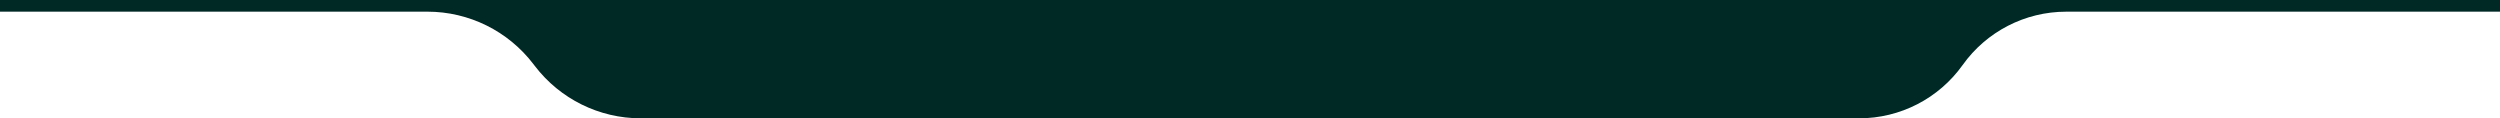 <svg xmlns="http://www.w3.org/2000/svg" id="Camada_1" viewBox="0 0 1500 71"><defs><style>      .st0 {        fill: #002825;      }    </style></defs><path class="st0" d="M1239.7,7.01c-24.66,0-47.8,11.92-62.11,31.99h0c-14.32,20.08-37.46,31.99-62.12,31.99H384.45c-24.92,0-48.41-11.61-63.55-31.41l-.9-1.17c-15.14-19.8-38.63-31.41-63.55-31.41H0V0h1500v7.01h-260.3Z"></path></svg>